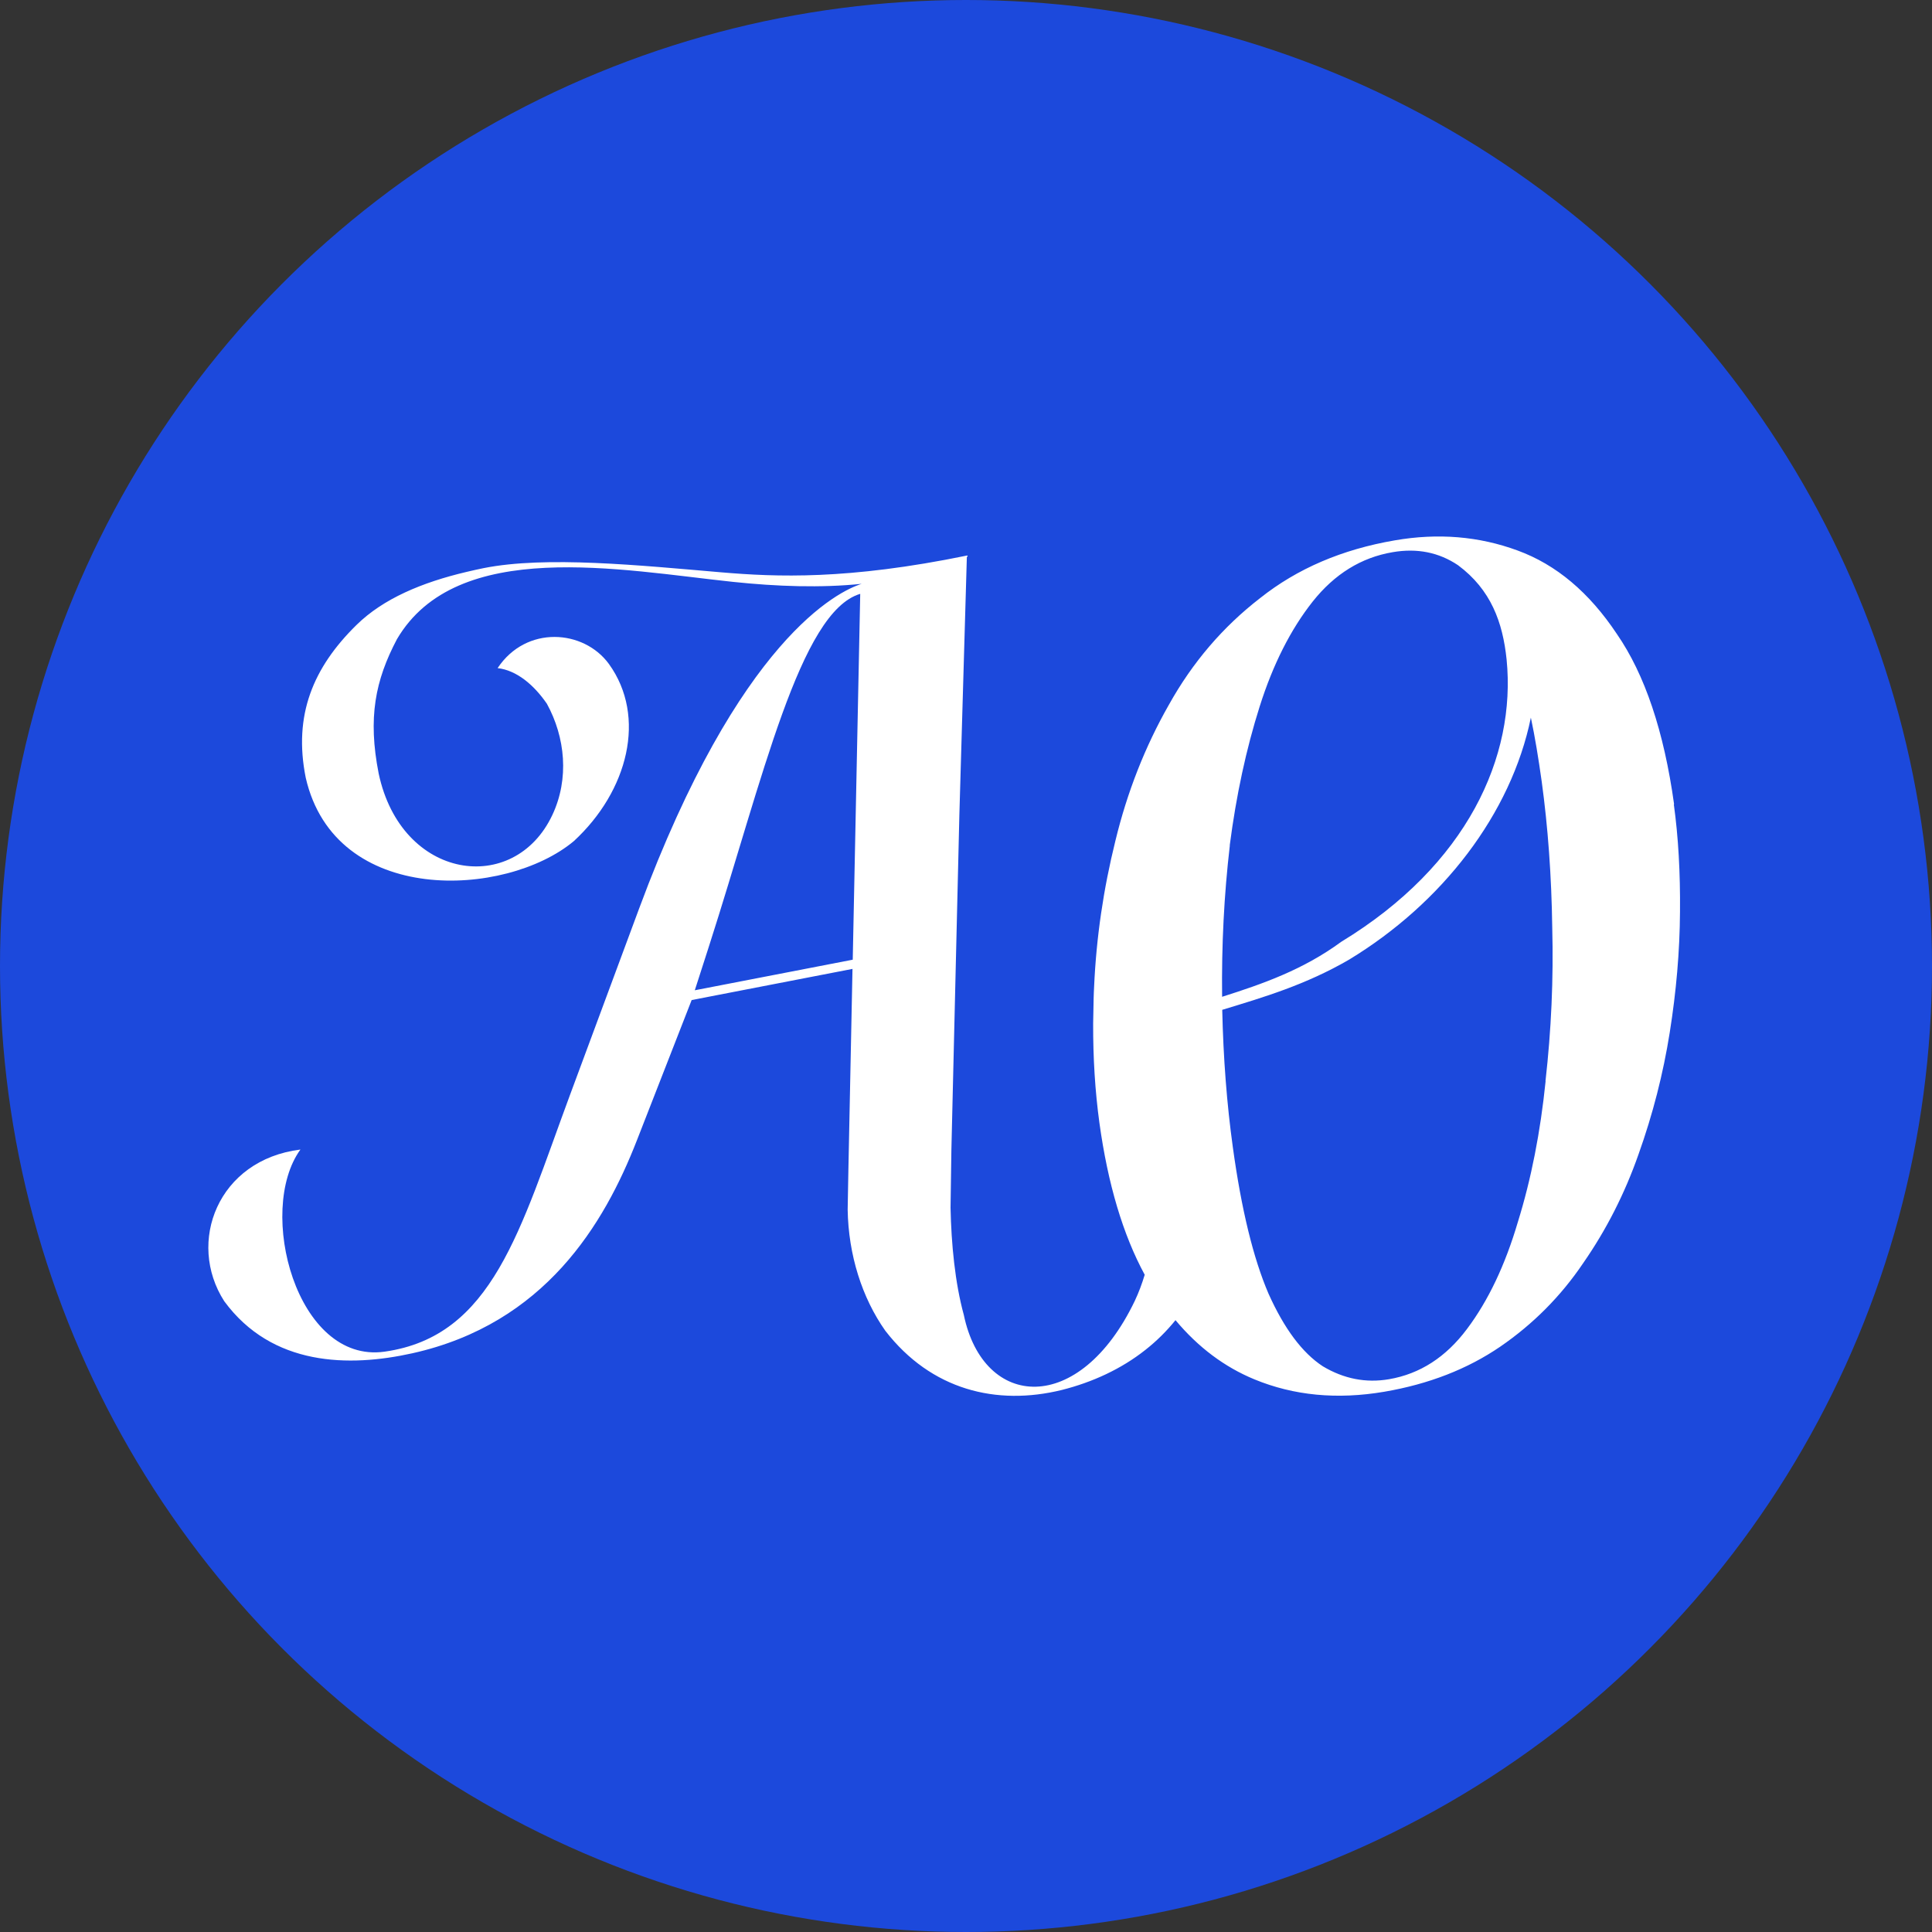 <svg viewBox="0 0 160 160" xmlns="http://www.w3.org/2000/svg" data-name="Слой 1" id="_Слой_1">
  <rect x="0" y="0" width="160" height="160" fill="#333333" stroke="none"/>
  <defs>
    <style>
      .cls-1 {
        fill: #1c49dc;
      }

      .cls-2 {
        fill: #fff;
      }
    </style>
  </defs>
  <circle r="80" cy="80" cx="80" class="cls-1"></circle>
  <path d="M138.64,66.6c-.84-6.04-2.42-10.74-4.74-14.1-2.29-3.44-5.02-5.74-8.22-6.91-3.2-1.18-6.59-1.46-10.17-.84-4.37.75-8.08,2.34-11.15,4.78-3.08,2.38-5.6,5.32-7.56,8.84-1.97,3.46-3.45,7.22-4.43,11.27-.99,3.99-1.58,8.01-1.76,12.06-.02.33-.03.66-.04.99l-.04,2.07c-.01,2.86.16,5.61.52,8.24.7,5.06,1.95,9.25,3.75,12.57-.22.73-.49,1.46-.82,2.16-4.59,9.57-12.53,9-14.16,1.17-.73-2.66-1.04-5.89-1.1-8.89l.07-4.78.66-27.72.62-21.37c.08-.09.1-.14,0-.13-9.89,2.03-15.8,1.77-20.31,1.39-6.79-.58-14.54-1.38-19.71-.35-.4.08-.85.18-1.4.31-3.7.87-6.91,2.22-9.12,4.39-3.6,3.53-5.25,7.48-4.21,12.66,2.44,10.66,16.56,9.96,22.2,5.25,4.49-4.14,6.06-10.3,2.91-14.67-2.08-2.86-6.85-3.23-9.22.34,1.57.18,3,1.38,4.08,2.95,1.52,2.77,1.87,6.21.45,9.22-3.16,6.71-12.5,5.42-14.38-3.44-.91-4.63-.28-7.72,1.51-11.12,4.96-8.46,18.55-5.73,27.85-4.75,3.61.38,7.26.51,10.64.16-1.92.6-10.14,4.53-18.43,26.89l-5.73,15.45c-4.14,11.17-6.39,19.99-15.36,21.25-7.28,1.02-10.63-11.68-6.96-16.74-6.85.85-9.44,7.69-6.31,12.56,3.96,5.39,10.33,5.48,15.59,4.31,10.97-2.45,15.88-10.7,18.58-17.62l4.54-11.63,13.32-2.58-.34,16.65-.06,3.28c.06,3.75,1.19,7.31,3.12,10.04,3.8,4.91,9.21,6.23,14.62,4.9,2.53-.64,4.91-1.73,6.92-3.32.94-.74,1.77-1.57,2.49-2.46,1.88,2.25,4.06,3.88,6.53,4.9,3.27,1.35,6.86,1.69,10.75,1.03,3.69-.63,6.9-1.88,9.62-3.74,2.72-1.87,5.01-4.17,6.86-6.91,1.91-2.75,3.44-5.75,4.58-9,1.19-3.33,2.05-6.7,2.59-10.1.54-3.4.83-6.73.85-9.99.03-3.26-.14-6.22-.51-8.9ZM70.61,79.48l-13.07,2.53,1.15-3.57c4.5-13.99,7.56-27.78,12.55-29.26l-.62,30.3ZM101.84,70.02c.54-4.17,1.37-8.01,2.48-11.51,1.11-3.51,2.58-6.4,4.39-8.69,1.81-2.28,4.02-3.65,6.62-4.09,2.02-.35,3.83.01,5.42,1.08,2.73,2.03,3.7,4.73,4.02,7.8.8,8.04-3.25,17.03-13.7,23.39-3.15,2.31-6.49,3.48-9.86,4.55-.05-4.26.16-8.43.64-12.54ZM128,89.54c-.43,4.21-1.19,8.1-2.3,11.67-1.05,3.56-2.45,6.51-4.21,8.85-1.75,2.34-3.9,3.72-6.45,4.16-1.92.33-3.75-.03-5.49-1.07-1.7-1.11-3.2-3.12-4.5-6.02-1.25-2.91-2.24-6.95-2.95-12.11-.5-3.6-.79-7.39-.88-11.39,3.45-1.05,6.91-2.07,10.51-4.16,7.71-4.68,13.41-12.06,15.05-20.04.34,1.6.63,3.38.9,5.31.51,3.73.81,7.76.87,12.08.11,4.25-.08,8.49-.56,12.72Z" class="cls-2"></path>
</svg>